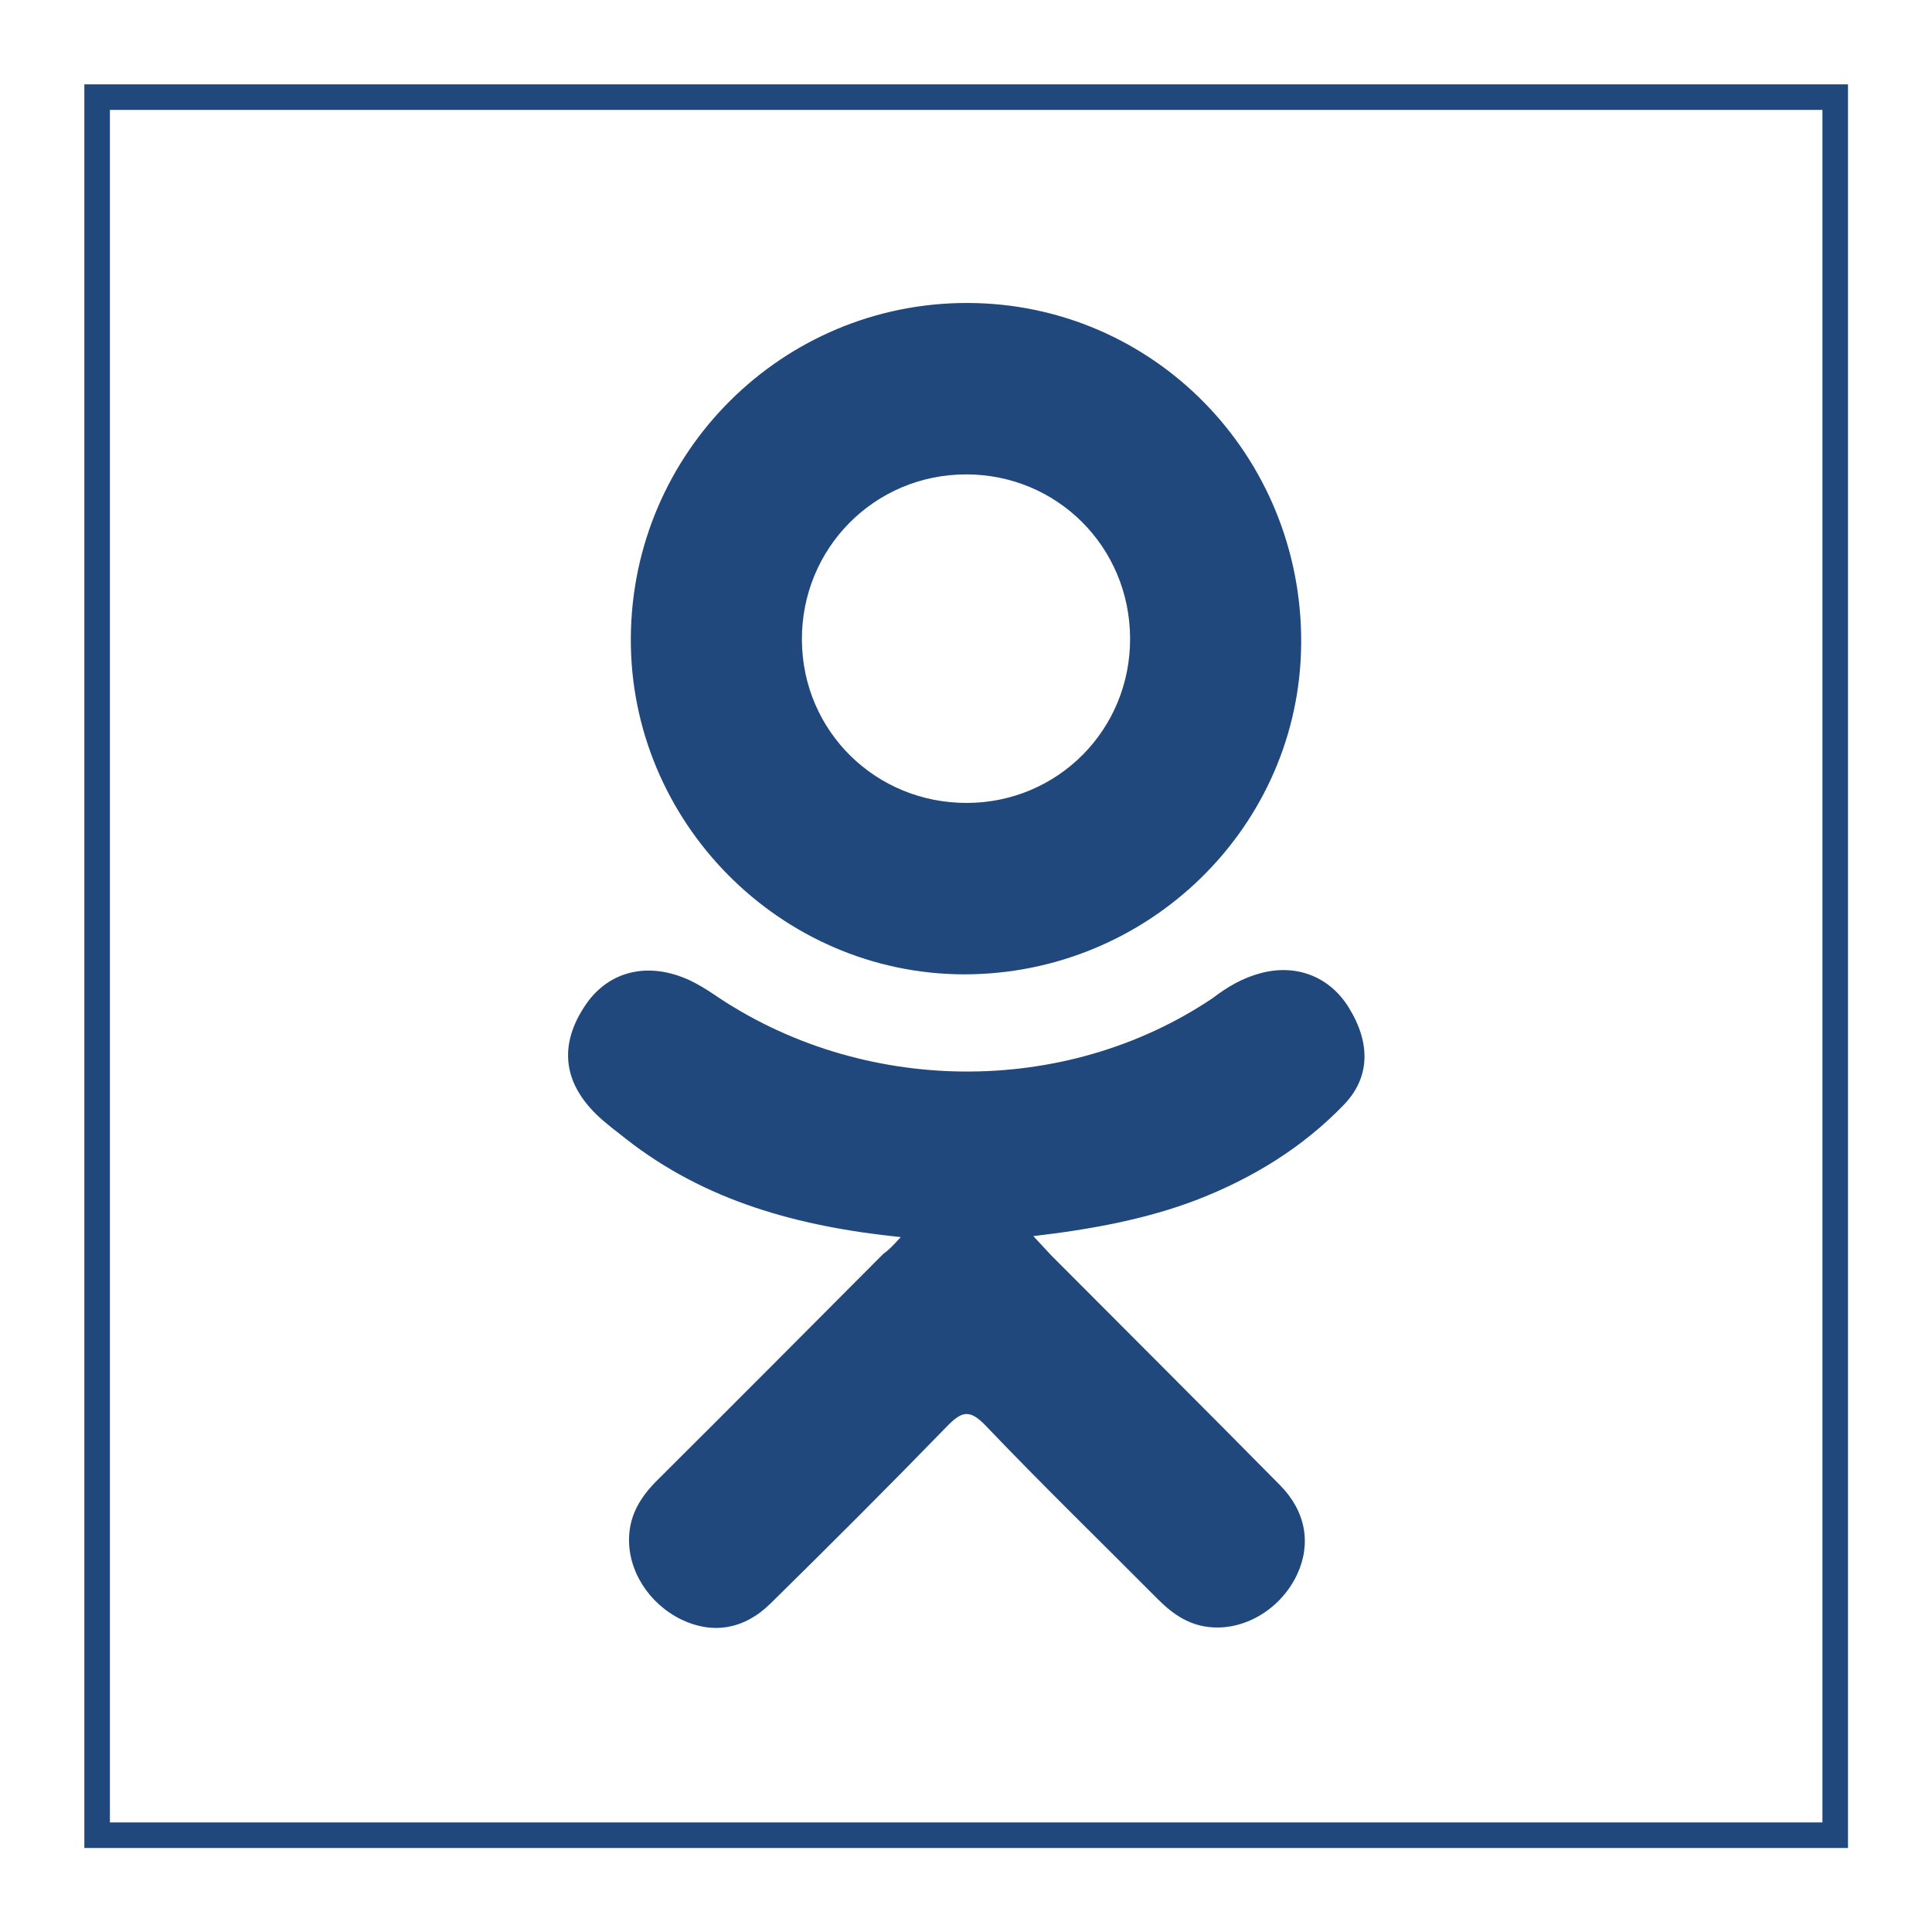 <?xml version="1.0" encoding="utf-8"?>
<!-- Generator: Adobe Illustrator 25.0.0, SVG Export Plug-In . SVG Version: 6.00 Build 0)  -->
<svg version="1.1" id="Слой_1" xmlns="http://www.w3.org/2000/svg" xmlns:xlink="http://www.w3.org/1999/xlink" x="0px" y="0px"
	 viewBox="0 0 56.69 56.69" style="enable-background:new 0 0 56.69 56.69;" xml:space="preserve">
<style type="text/css">
	.st0{fill:none;stroke:#20487C;stroke-width:0.75;stroke-miterlimit:10;}
	.st1{fill:#20487C;}
</style>
<rect x="2.85" y="2.85" class="st0" width="51" height="51"/>
<g>
	<g>
		<path class="st1" d="M26.43,36.3c-3.02-0.31-5.74-1.06-8.06-2.88c-0.29-0.23-0.59-0.45-0.85-0.7c-1.02-0.98-1.12-2.1-0.32-3.26
			c0.69-0.99,1.85-1.25,3.05-0.69c0.23,0.11,0.46,0.25,0.67,0.39c4.34,2.98,10.3,3.06,14.66,0.13c0.43-0.33,0.89-0.6,1.43-0.74
			c1.04-0.27,2.01,0.11,2.57,1.02c0.64,1.04,0.63,2.05-0.16,2.86c-1.2,1.24-2.65,2.13-4.26,2.76c-1.52,0.59-3.19,0.89-4.84,1.08
			c0.25,0.27,0.37,0.4,0.52,0.56c2.24,2.25,4.49,4.49,6.72,6.75c0.76,0.77,0.92,1.72,0.5,2.62c-0.46,0.98-1.48,1.62-2.49,1.55
			c-0.64-0.04-1.13-0.36-1.58-0.81c-1.69-1.7-3.41-3.37-5.07-5.11c-0.48-0.5-0.71-0.41-1.14,0.03c-1.7,1.75-3.43,3.48-5.17,5.19
			c-0.78,0.77-1.71,0.91-2.62,0.47c-0.96-0.47-1.58-1.45-1.53-2.44c0.03-0.67,0.36-1.18,0.82-1.64c2.22-2.21,4.43-4.43,6.64-6.65
			C26.08,36.68,26.22,36.53,26.43,36.3z"/>
		<path class="st1" d="M28.27,28.59c-5.38-0.02-9.79-4.48-9.76-9.87c0.03-5.45,4.45-9.84,9.88-9.83c5.45,0.01,9.82,4.47,9.79,9.98
			C38.15,24.25,33.7,28.6,28.27,28.59z M33.16,18.73c-0.01-2.68-2.14-4.81-4.81-4.81c-2.69,0-4.84,2.17-4.82,4.87
			c0.02,2.67,2.17,4.78,4.85,4.77C31.04,23.55,33.17,21.41,33.16,18.73z"/>
	</g>
</g>
</svg>
